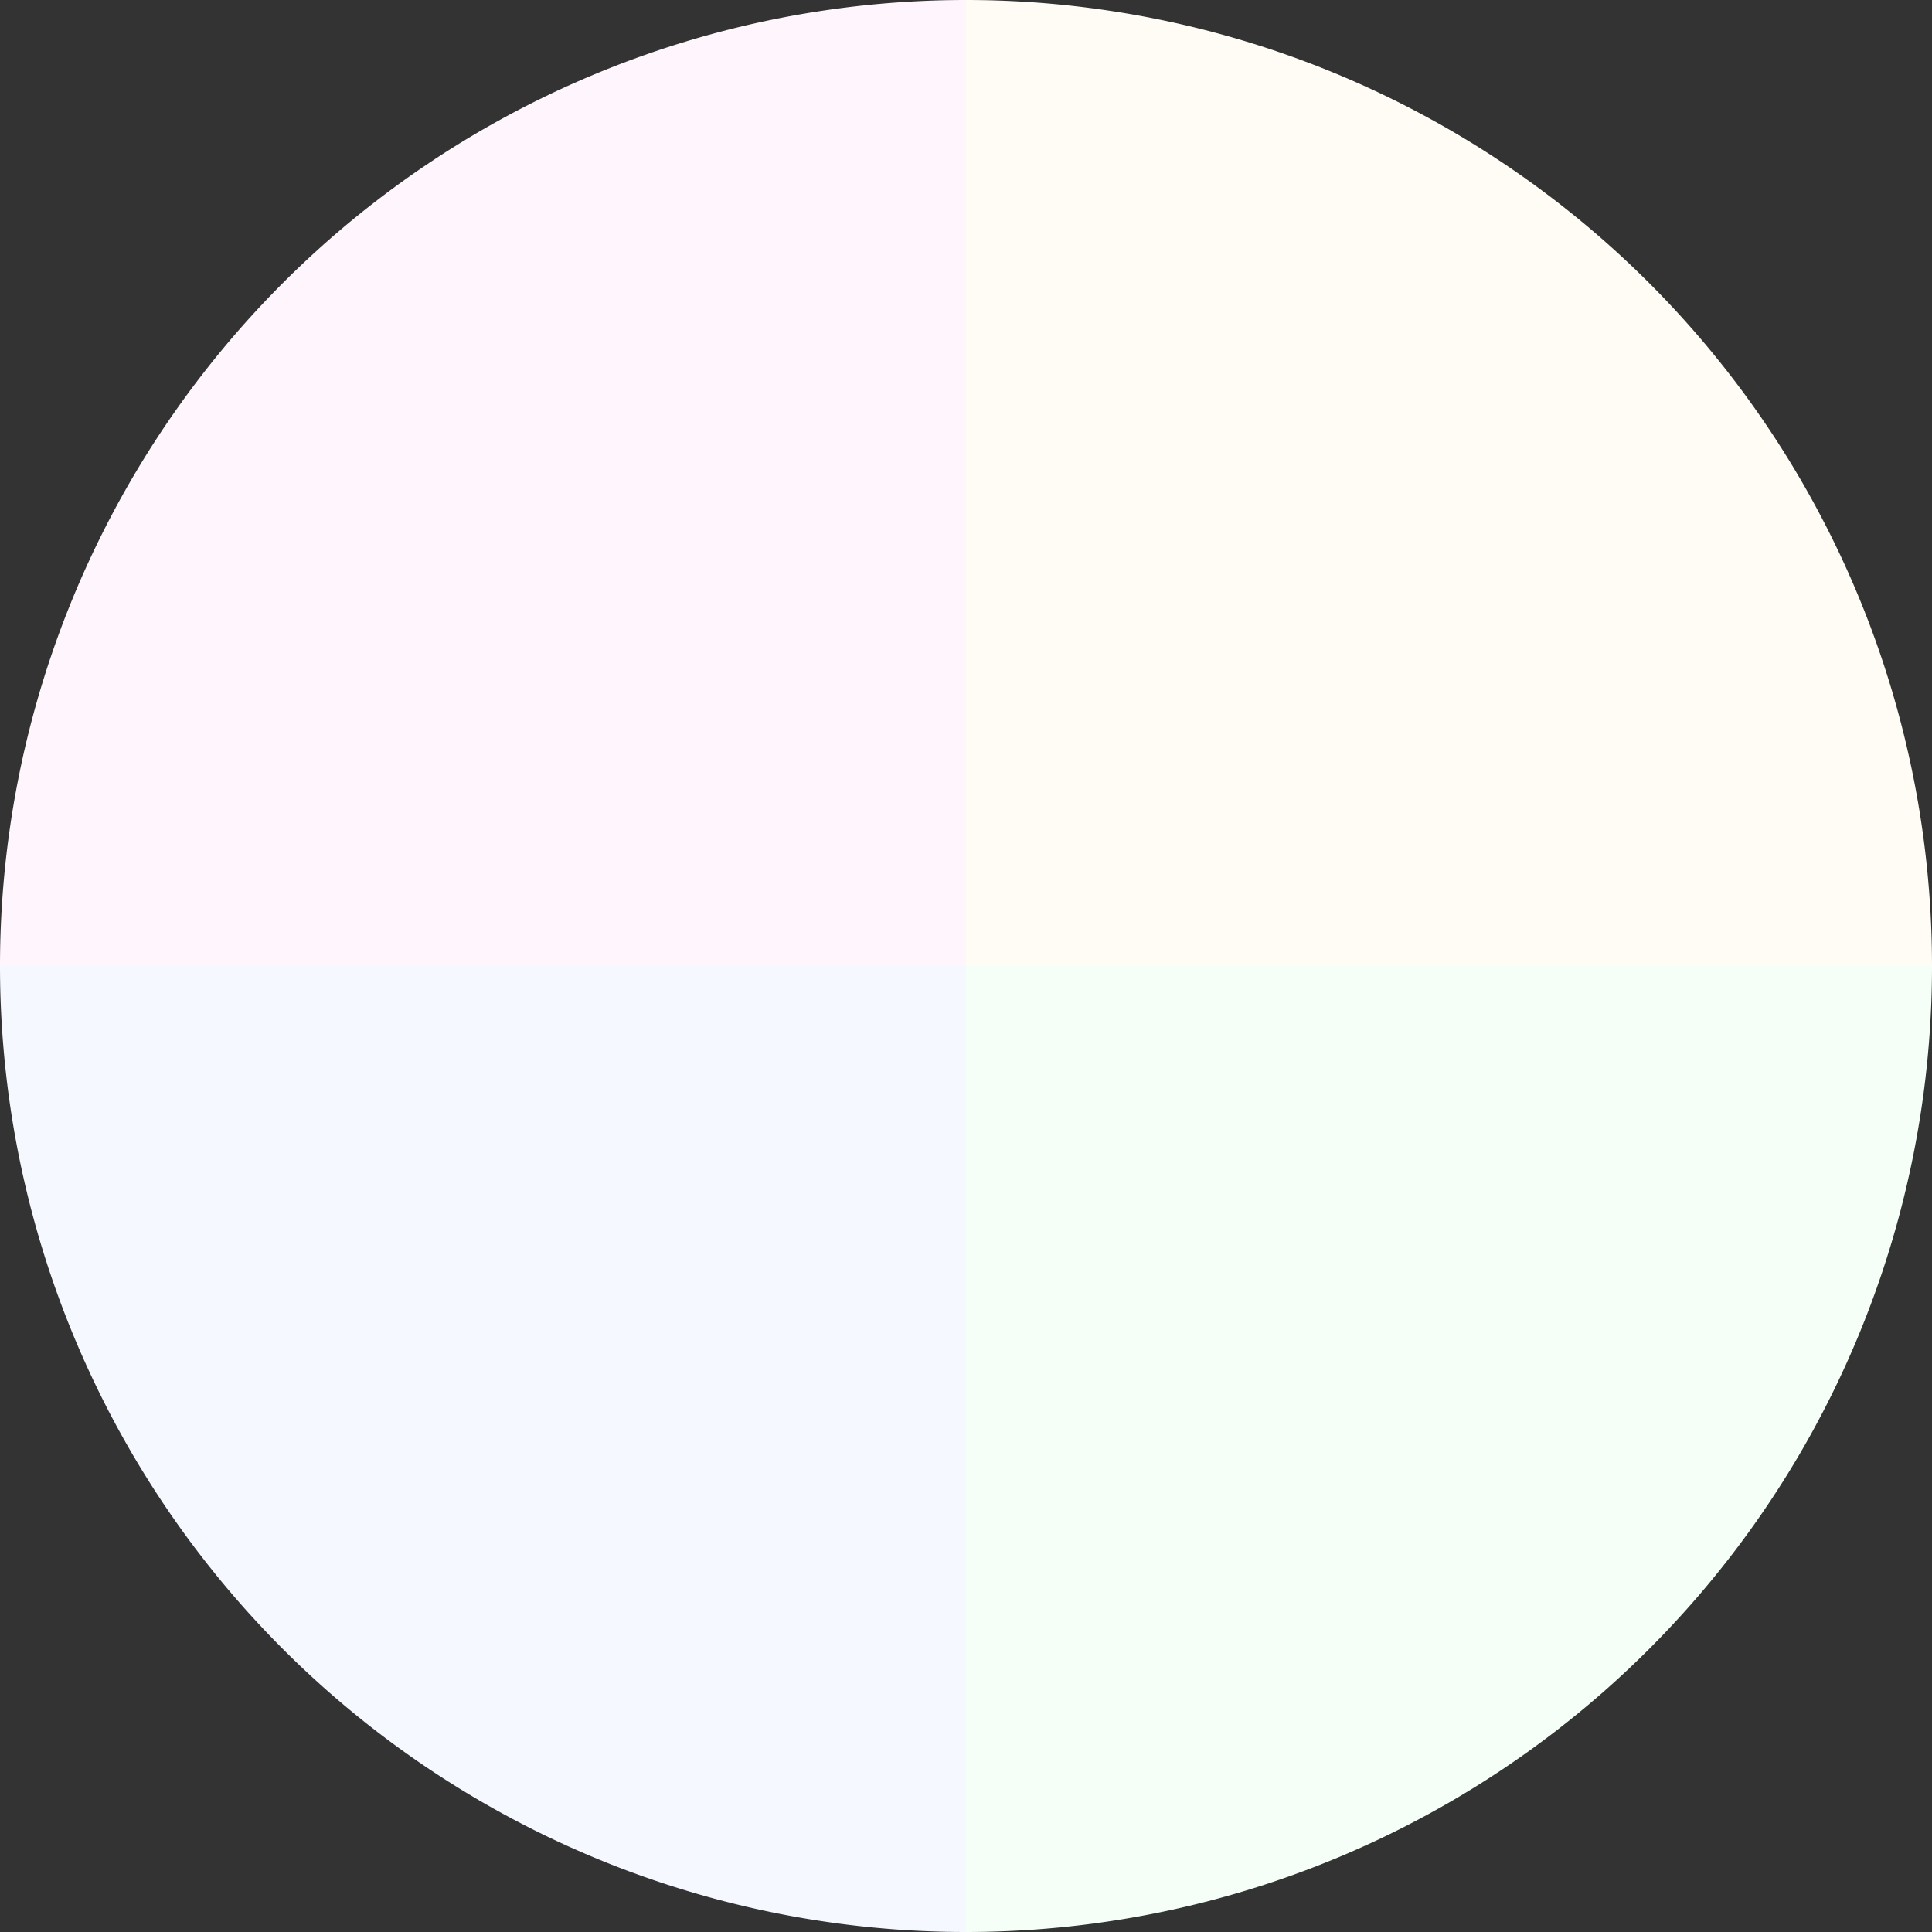 <?xml version="1.0" standalone="no"?>
<svg width="500" height="500" viewBox="-1 -1 2 2" xmlns="http://www.w3.org/2000/svg">
        <rect x="-1" y="-1" width="2" height="2" fill="#333333" stroke="none"/>
        <path d="M 0 -1 
             A 1,1 0 0,1 1 0             L 0,0
             z" fill="#fffcf5" />
            <path d="M 1 0 
             A 1,1 0 0,1 0 1             L 0,0
             z" fill="#f5fff7" />
            <path d="M 0 1 
             A 1,1 0 0,1 -1 0             L 0,0
             z" fill="#f5f8ff" />
            <path d="M -1 0 
             A 1,1 0 0,1 -0 -1             L 0,0
             z" fill="#fff5fd" />
    </svg>
